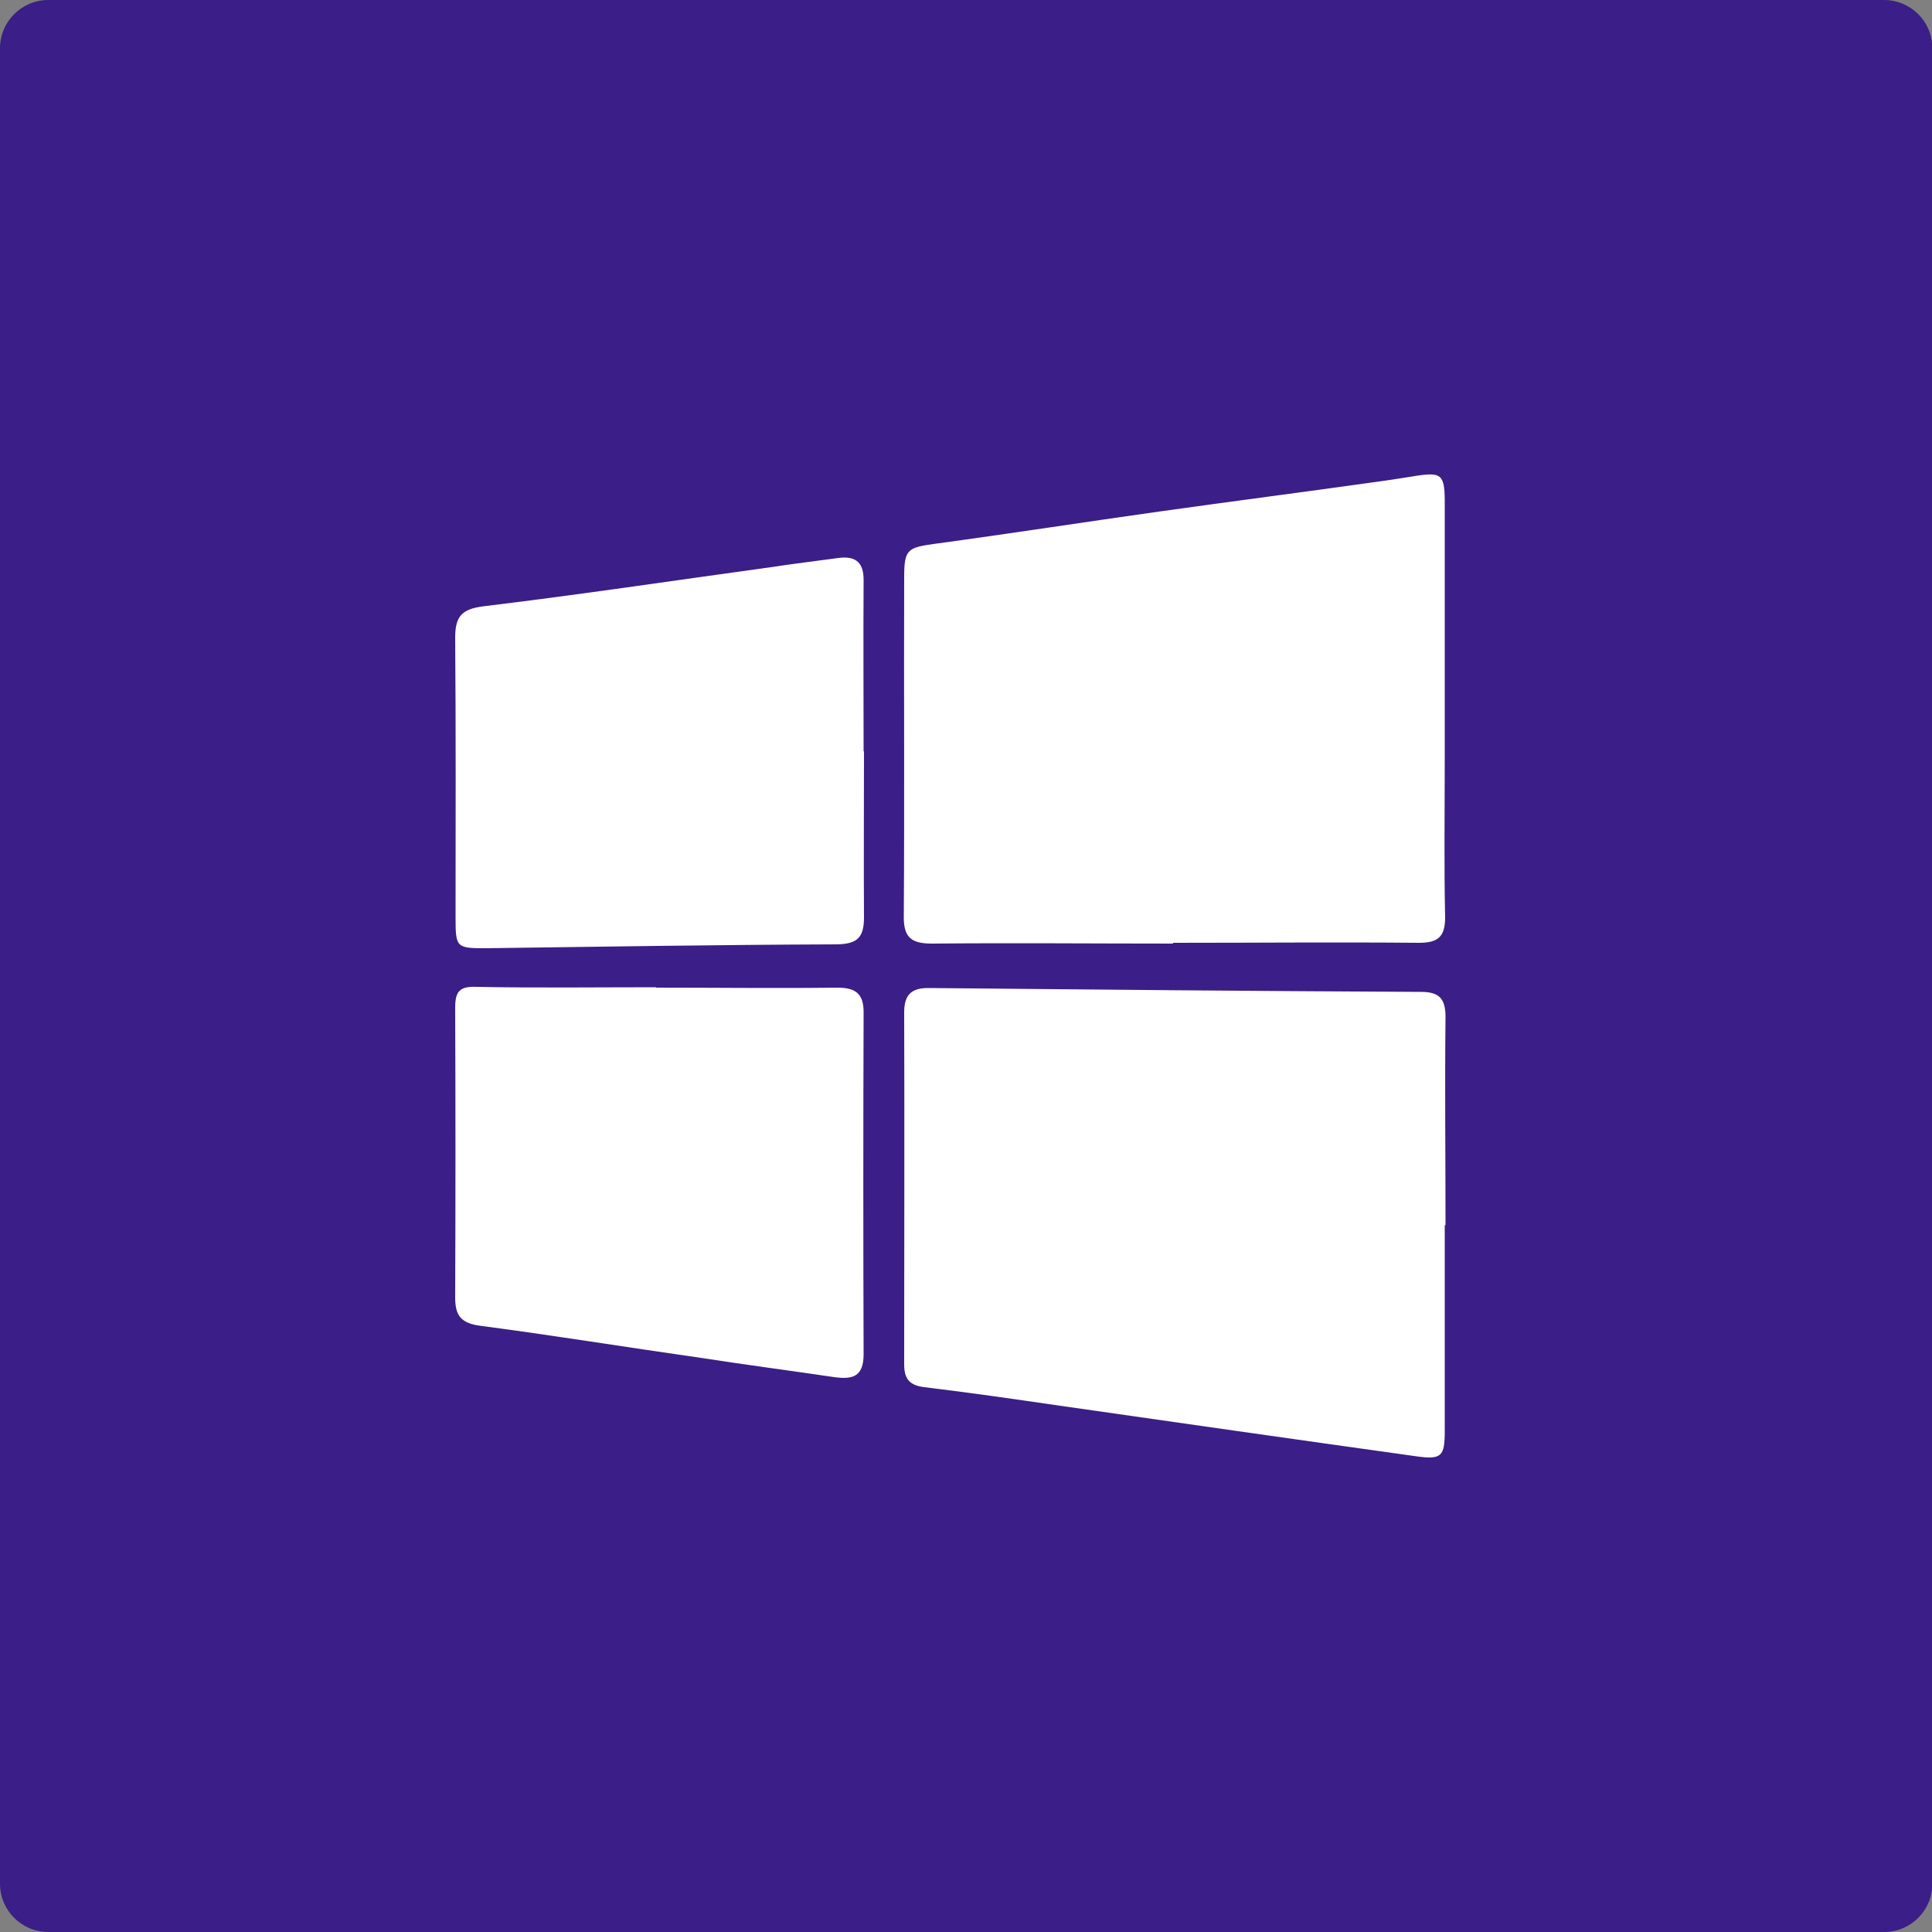 <?xml version="1.0" encoding="UTF-8"?>
<svg id="_圖層_4" data-name="圖層 4" xmlns="http://www.w3.org/2000/svg" viewBox="0 0 50 50">
  <rect x="0" y="0" width="50" height="50" fill="#808080" stroke="none"/>
  <defs>
    <style>
      .cls-1 {
        fill: #fff;
        fill-rule: evenodd;
      }

      .cls-1, .cls-2 {
        stroke-width: 0px;
      }

      .cls-2 {
        fill: #3b1e87;
      }
    </style>
  </defs>
  <path class="cls-2" d="M1.25,0h47.51c.69,0,1.25.56,1.25,1.25v47.5c0,.69-.56,1.25-1.25,1.25H1.25c-.69,0-1.25-.56-1.25-1.25V1.25C0,.56.56,0,1.25,0Z"/>
  <g>
    <path class="cls-1" d="M30.37,24.42c-2.08,0-4.16-.02-6.25,0-.54,0-.74-.16-.73-.72.02-2.92,0-5.84.01-8.77,0-.72.09-.76.82-.86,1.92-.26,3.85-.56,5.77-.83,1.85-.26,3.71-.5,5.56-.76.38-.05.75-.11,1.13-.17.61-.09.7-.02.71.61,0,2.24,0,4.47,0,6.7,0,1.37-.02,2.75.01,4.12,0,.51-.19.66-.68.66-2.12-.02-4.24,0-6.36,0v.02Z"/>
    <path class="cls-1" d="M37.39,31.7c0,1.78,0,3.55,0,5.33,0,.66-.08.75-.73.66-3.08-.43-6.16-.87-9.23-1.31-1.17-.17-2.34-.34-3.51-.48-.39-.05-.52-.22-.52-.59,0-3.04.01-6.08,0-9.11,0-.47.2-.64.66-.63,4.24.04,8.48.08,12.72.1.47,0,.63.18.63.65-.02,1.79,0,3.59,0,5.39Z"/>
    <path class="cls-1" d="M16.98,25.56c1.56,0,3.13.02,4.69,0,.49,0,.69.17.68.67-.01,2.94-.01,5.88,0,8.82,0,.6-.31.65-.76.59-1.15-.17-2.3-.32-3.46-.5-1.9-.27-3.8-.58-5.71-.83-.49-.07-.64-.26-.64-.73.01-2.5.01-5,0-7.5,0-.42.11-.56.56-.54,1.55.03,3.09.01,4.64.01v.02Z"/>
    <path class="cls-1" d="M22.36,19.44c0,1.43-.01,2.86,0,4.3,0,.52-.17.69-.7.7-3.03.01-6.07.06-9.1.1-.74,0-.77-.02-.77-.77,0-2.43.01-4.85-.01-7.27,0-.56.18-.74.74-.81,2.48-.3,4.95-.67,7.42-1.01.59-.09,1.17-.16,1.76-.24.46-.06.66.13.65.6-.01,1.47,0,2.94,0,4.41h0Z"/>
  </g>
</svg>